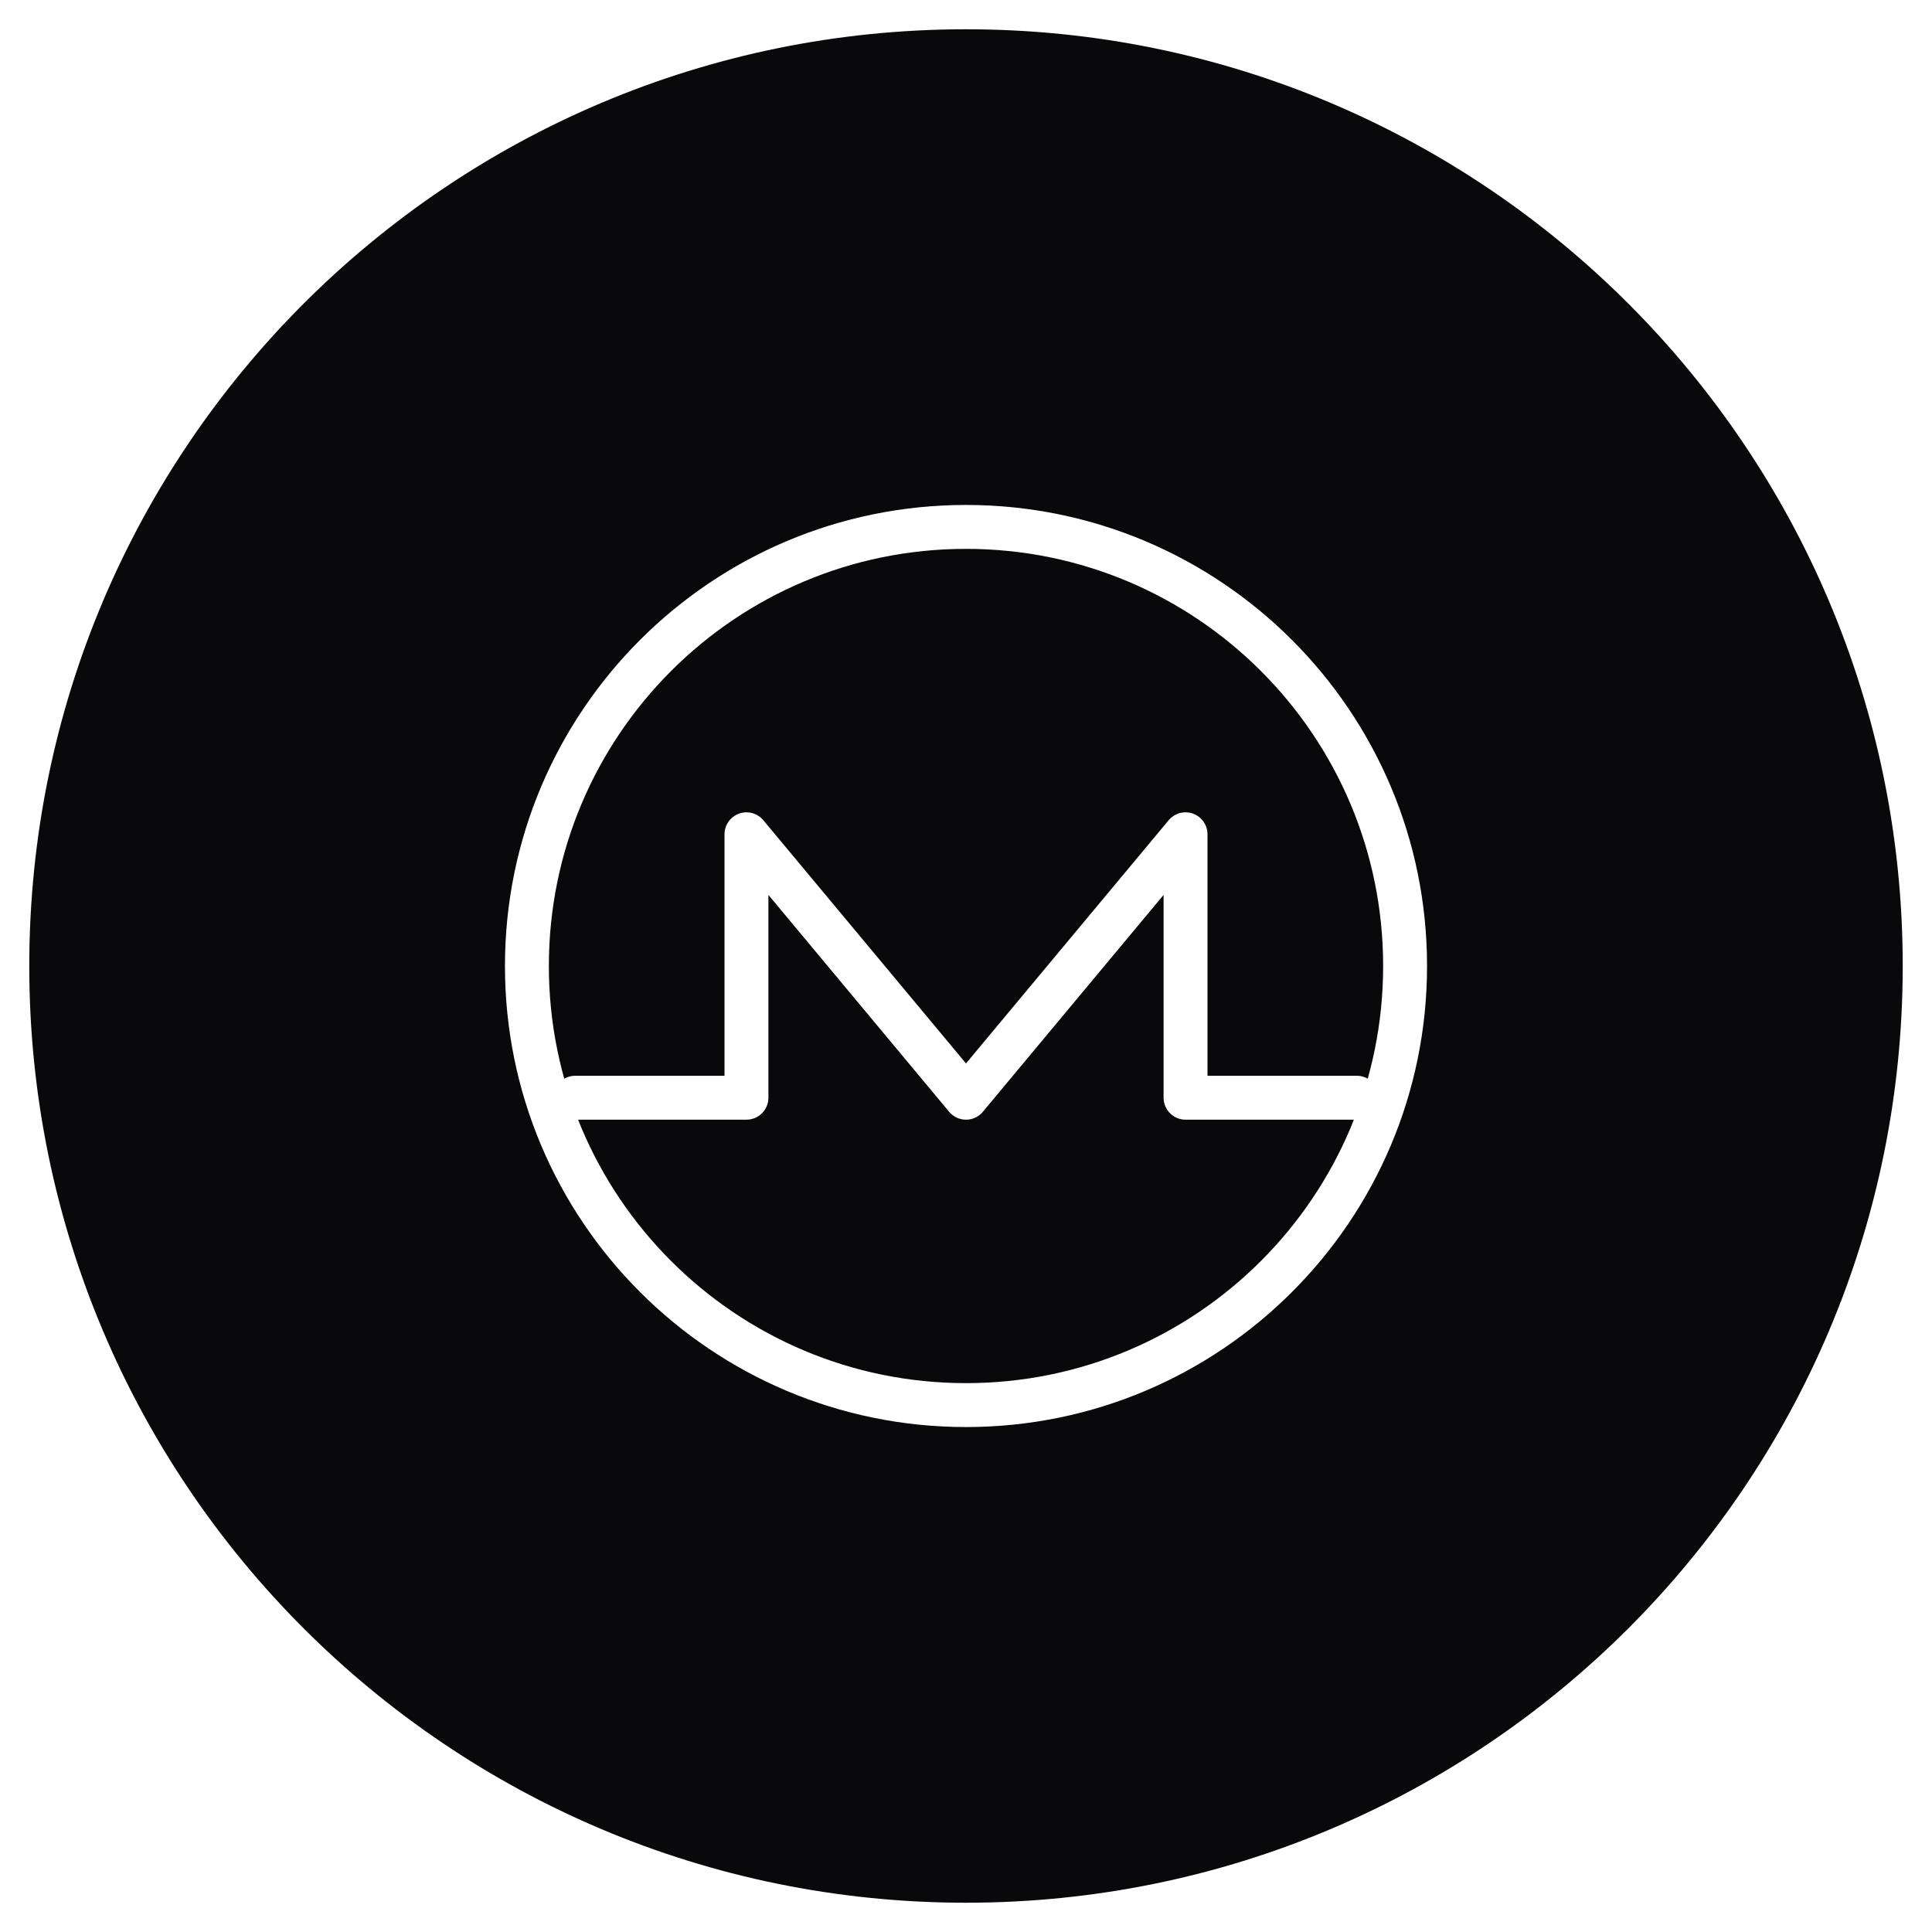 <svg width="66" height="66" viewBox="0 0 66 66" fill="none" xmlns="http://www.w3.org/2000/svg">
<g filter="url(#filter0_dd_54_799)">
<path d="M1 33C1 15.327 15.327 1 33 1C50.673 1 65 15.327 65 33C65 50.673 50.673 65 33 65C15.327 65 1 50.673 1 33Z" fill="#09090B"/>
<path d="M33 48C41.284 48 48 41.284 48 33C48 24.716 41.284 18 33 18C24.716 18 18 24.716 18 33C18 41.284 24.716 48 33 48Z" stroke="white" stroke-width="1.5" stroke-miterlimit="10" stroke-linecap="round" stroke-linejoin="round"/>
<path d="M19.65 37.5H25.5V28.5L33 37.5L40.5 28.5V37.5H46.35" stroke="white" stroke-width="1.5" stroke-miterlimit="10" stroke-linecap="round" stroke-linejoin="round"/>
</g>
<defs>
<filter id="filter0_dd_54_799" x="0" y="0" width="66" height="66" filterUnits="userSpaceOnUse" color-interpolation-filters="sRGB">
<feFlood flood-opacity="0" result="BackgroundImageFix"/>
<feColorMatrix in="SourceAlpha" type="matrix" values="0 0 0 0 0 0 0 0 0 0 0 0 0 0 0 0 0 0 127 0" result="hardAlpha"/>
<feOffset/>
<feComposite in2="hardAlpha" operator="out"/>
<feColorMatrix type="matrix" values="0 0 0 0 1 0 0 0 0 1 0 0 0 0 1 0 0 0 1 0"/>
<feBlend mode="normal" in2="BackgroundImageFix" result="effect1_dropShadow_54_799"/>
<feColorMatrix in="SourceAlpha" type="matrix" values="0 0 0 0 0 0 0 0 0 0 0 0 0 0 0 0 0 0 127 0" result="hardAlpha"/>
<feMorphology radius="1" operator="dilate" in="SourceAlpha" result="effect2_dropShadow_54_799"/>
<feOffset/>
<feComposite in2="hardAlpha" operator="out"/>
<feColorMatrix type="matrix" values="0 0 0 0 0.957 0 0 0 0 0.957 0 0 0 0 0.961 0 0 0 0.1 0"/>
<feBlend mode="normal" in2="effect1_dropShadow_54_799" result="effect2_dropShadow_54_799"/>
<feBlend mode="normal" in="SourceGraphic" in2="effect2_dropShadow_54_799" result="shape"/>
</filter>
</defs>
</svg>
